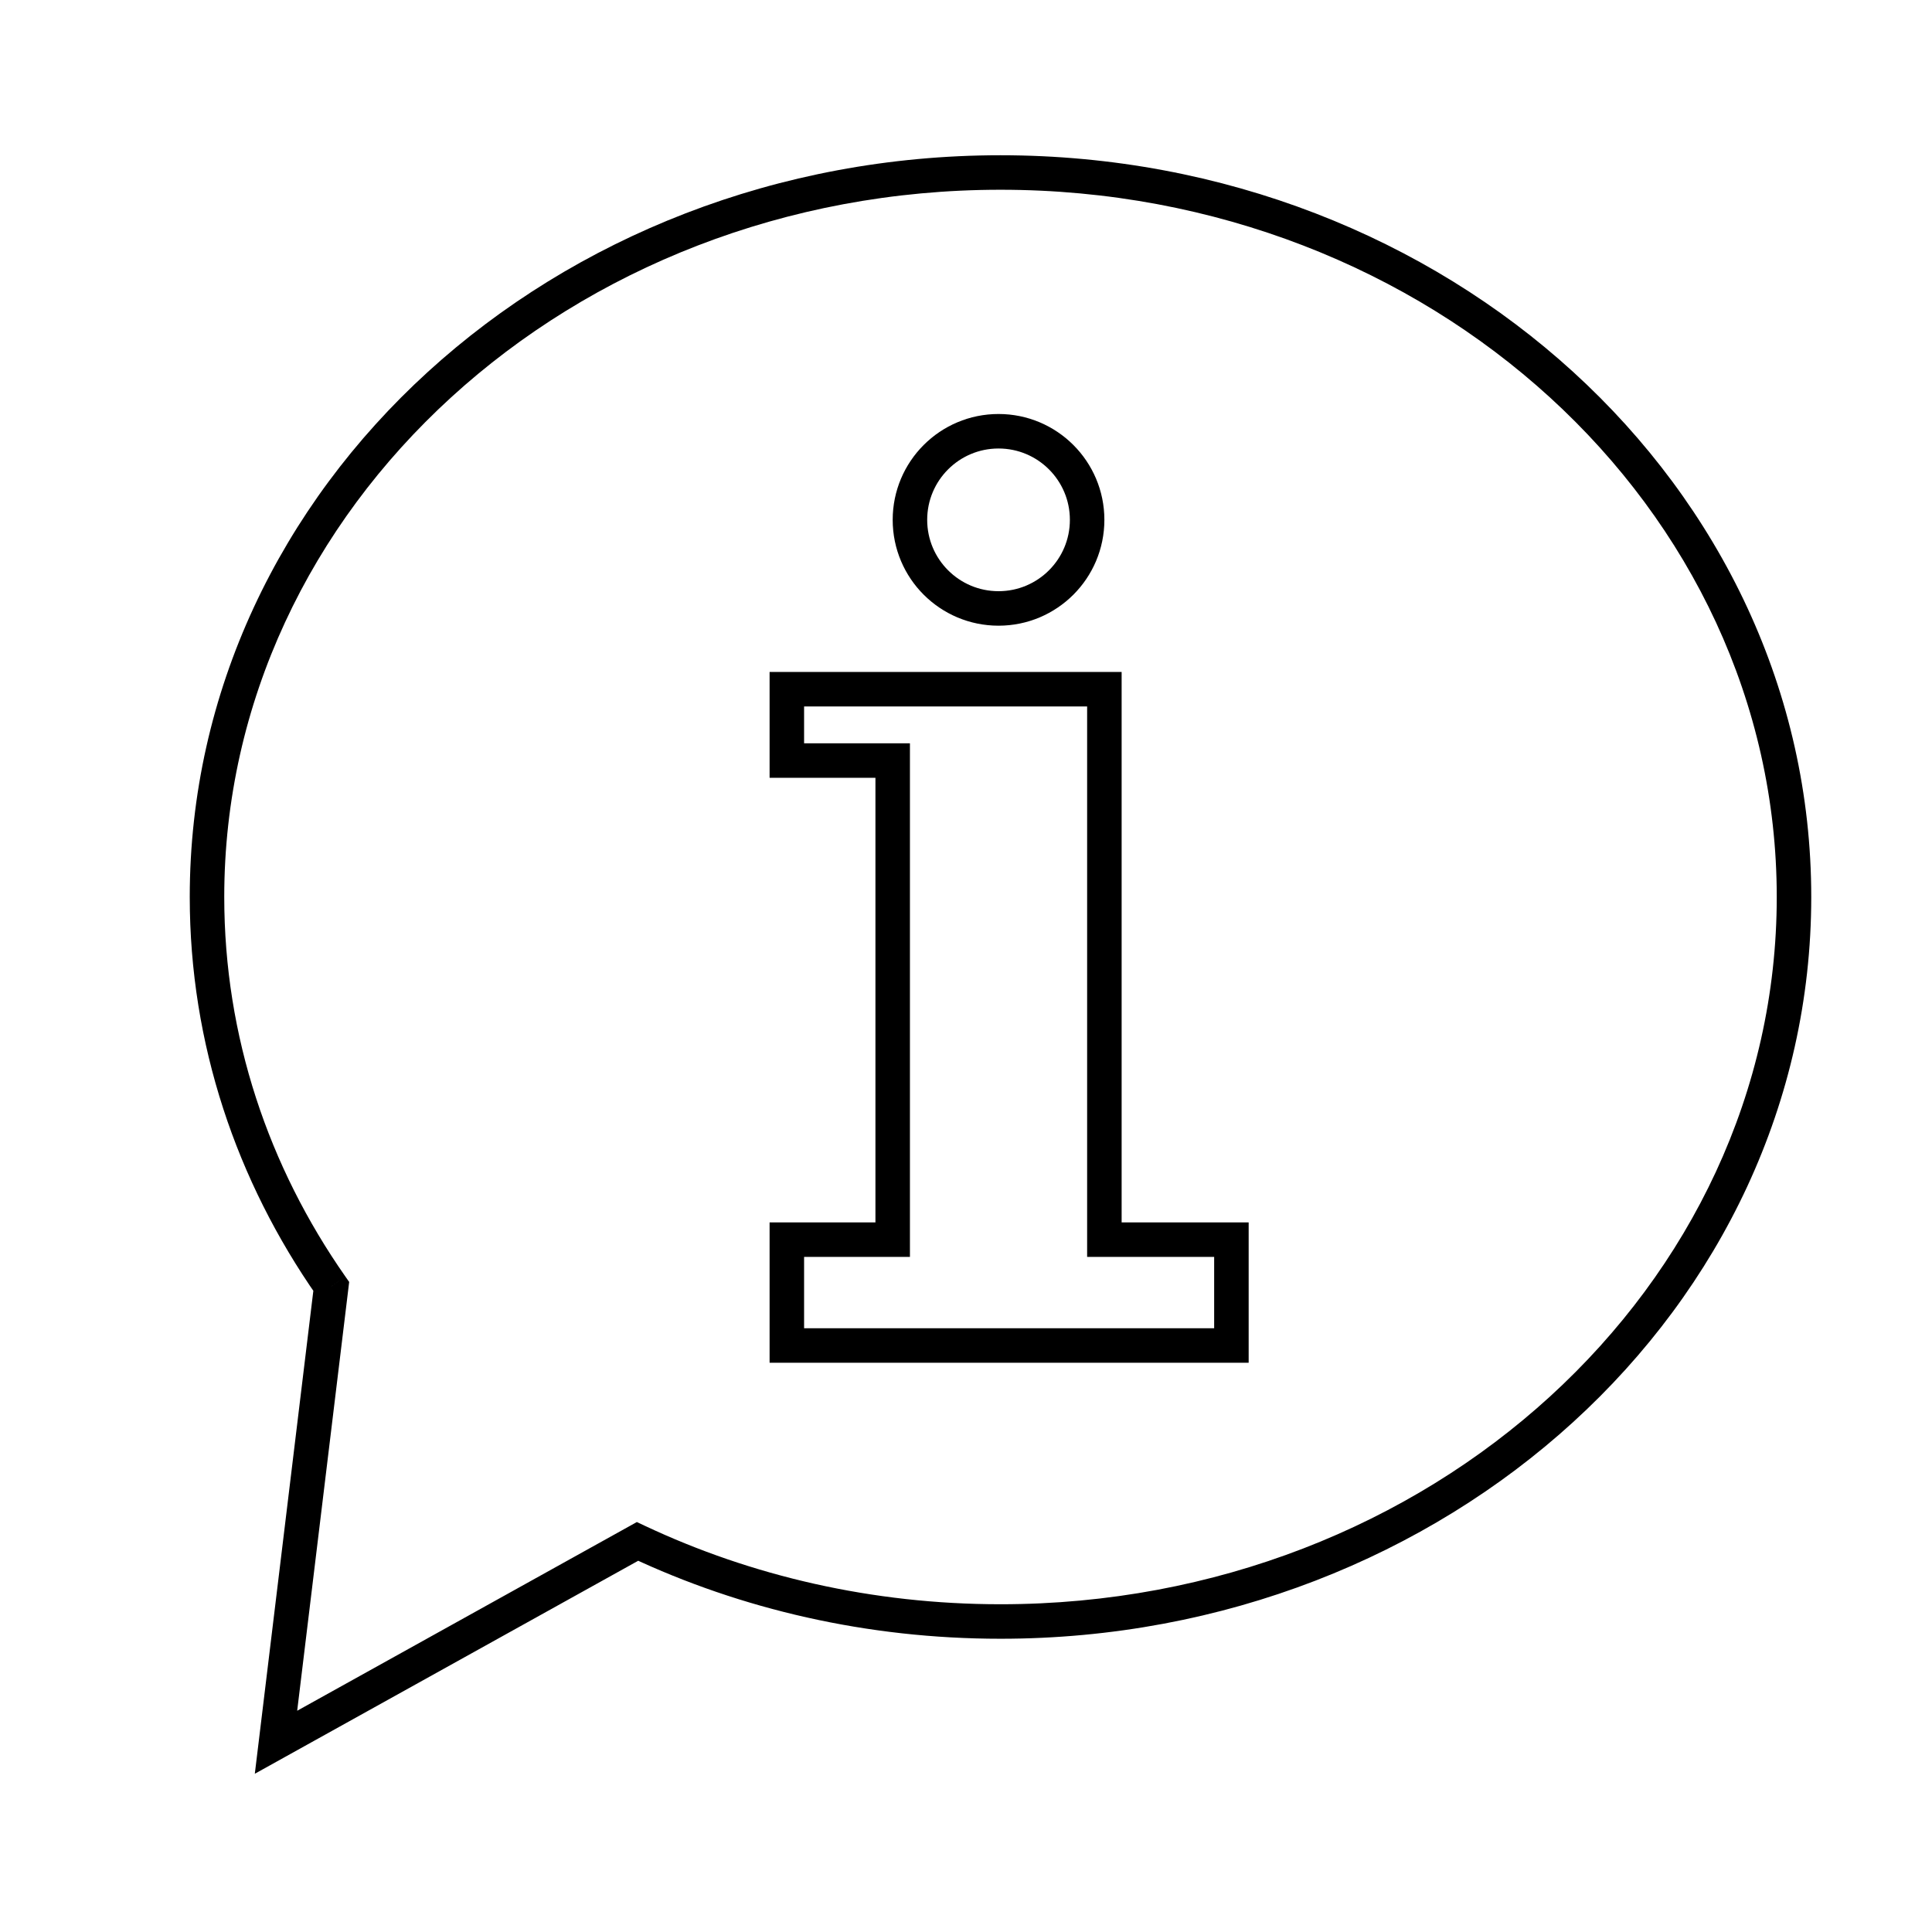 <svg width="56" height="56" viewBox="0 0 56 56" fill="none" xmlns="http://www.w3.org/2000/svg">
<path d="M9.602 37.288L10.098 37.348L10.121 37.158L10.011 37.001L9.602 37.288ZM8 50.5L7.504 50.44L7.386 51.413L8.243 50.937L8 50.5ZM18.478 44.679L18.691 44.226L18.459 44.117L18.235 44.242L18.478 44.679ZM51.5 26C51.5 37.28 41.47 46.5 29 46.5V47.5C41.935 47.5 52.5 37.916 52.5 26H51.5ZM29 5.5C41.47 5.5 51.5 14.72 51.5 26H52.5C52.5 14.084 41.935 4.5 29 4.5V5.5ZM6.5 26C6.5 14.72 16.53 5.5 29 5.5V4.5C16.065 4.5 5.5 14.084 5.5 26H6.5ZM10.011 37.001C7.786 33.82 6.5 30.046 6.5 26H5.5C5.5 30.263 6.857 34.235 9.192 37.574L10.011 37.001ZM8.496 50.56L10.098 37.348L9.105 37.227L7.504 50.44L8.496 50.56ZM18.235 44.242L7.757 50.063L8.243 50.937L18.721 45.116L18.235 44.242ZM29 46.5C25.282 46.5 21.778 45.679 18.691 44.226L18.265 45.131C21.485 46.646 25.135 47.5 29 47.5V46.5Z" fill="black"/>
<path d="M32.011 19.977H22.807V22.045H25.875V35.932H22.807V39H35.693V35.932H32.011V19.977Z" stroke="black"/>
<circle cx="28.943" cy="15.068" r="2.568" stroke="black"/>
</svg>
